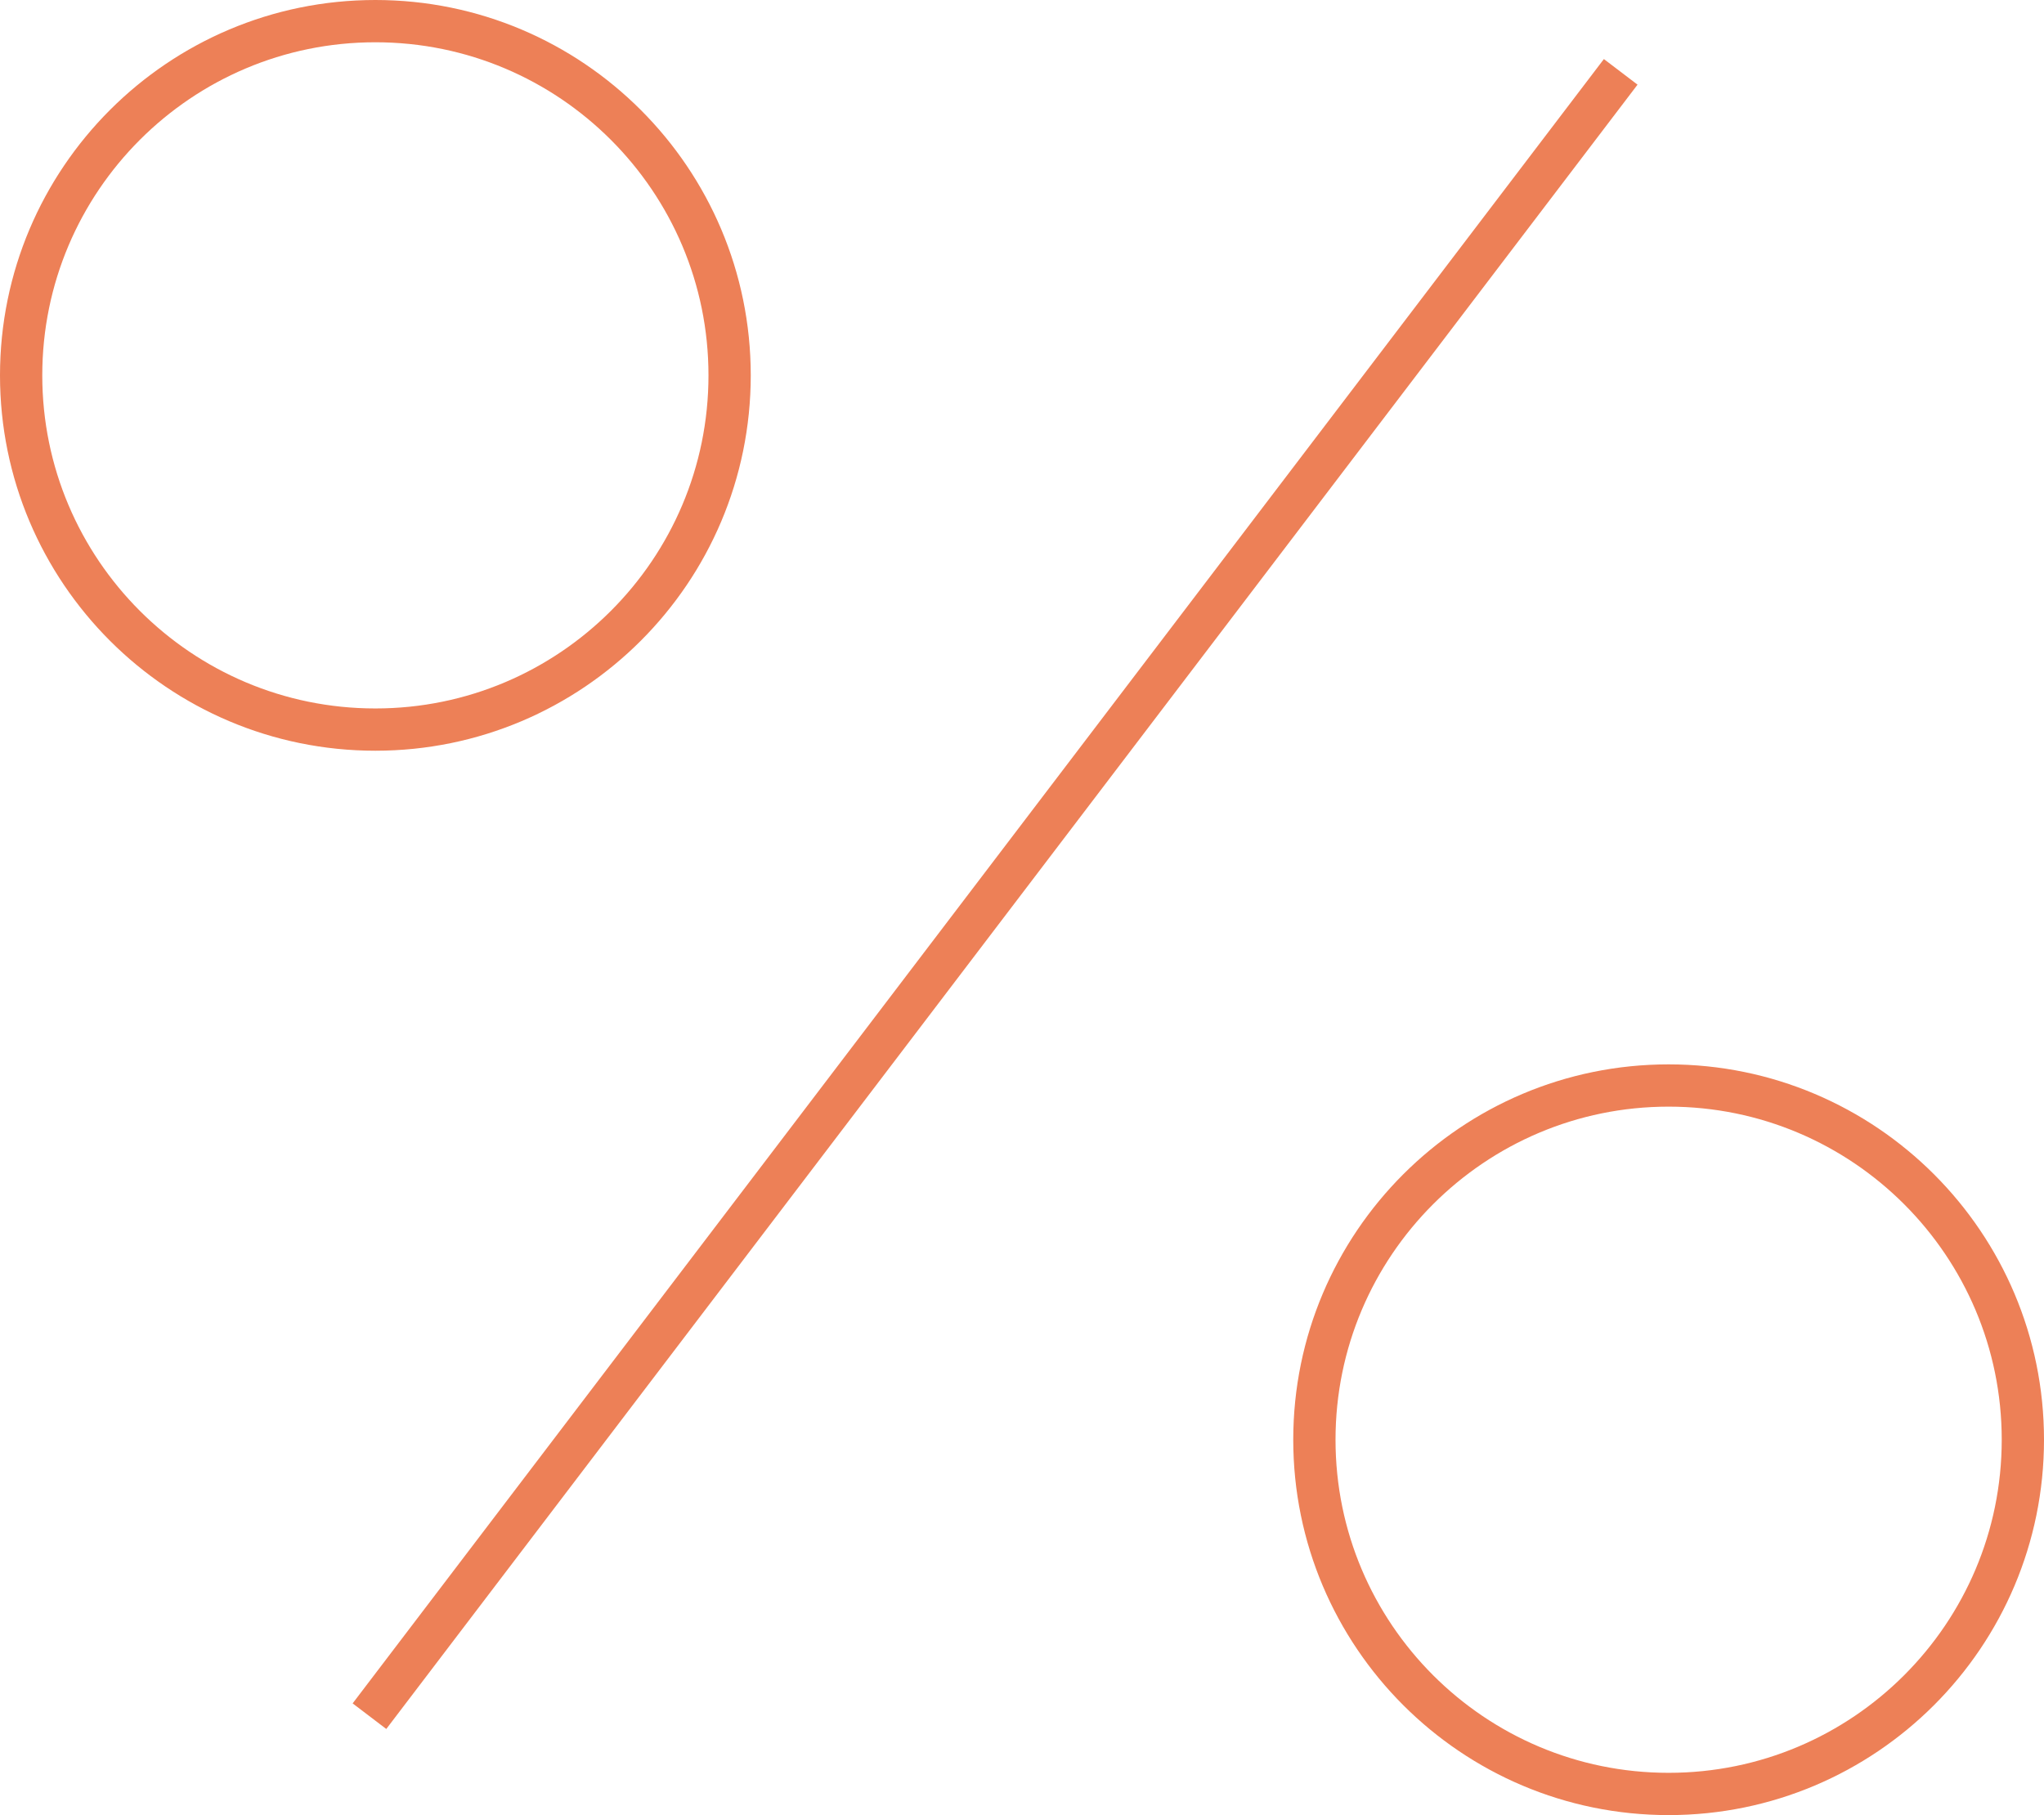 <?xml version="1.0" encoding="UTF-8"?>
<svg xmlns="http://www.w3.org/2000/svg" id="Rabatte_Vergünstigungen" viewBox="0 0 72.53 64.41">
  <defs>
    <style>.cls-1{fill:none;stroke:#ed8057;stroke-miterlimit:10;stroke-width:1.5px;}</style>
  </defs>
  <path class="cls-1" d="m13.32.75c6.94,0,12.57,5.63,12.57,12.57s-5.63,12.57-12.57,12.57S.75,20.26.75,13.32,6.38.75,13.32.75Zm33.32,50.34c0,6.94,5.63,12.57,12.57,12.57s12.57-5.63,12.57-12.57-5.63-12.57-12.57-12.57-12.57,5.63-12.57,12.57ZM57.51,2.55L13.11,60.9"></path>
</svg>
